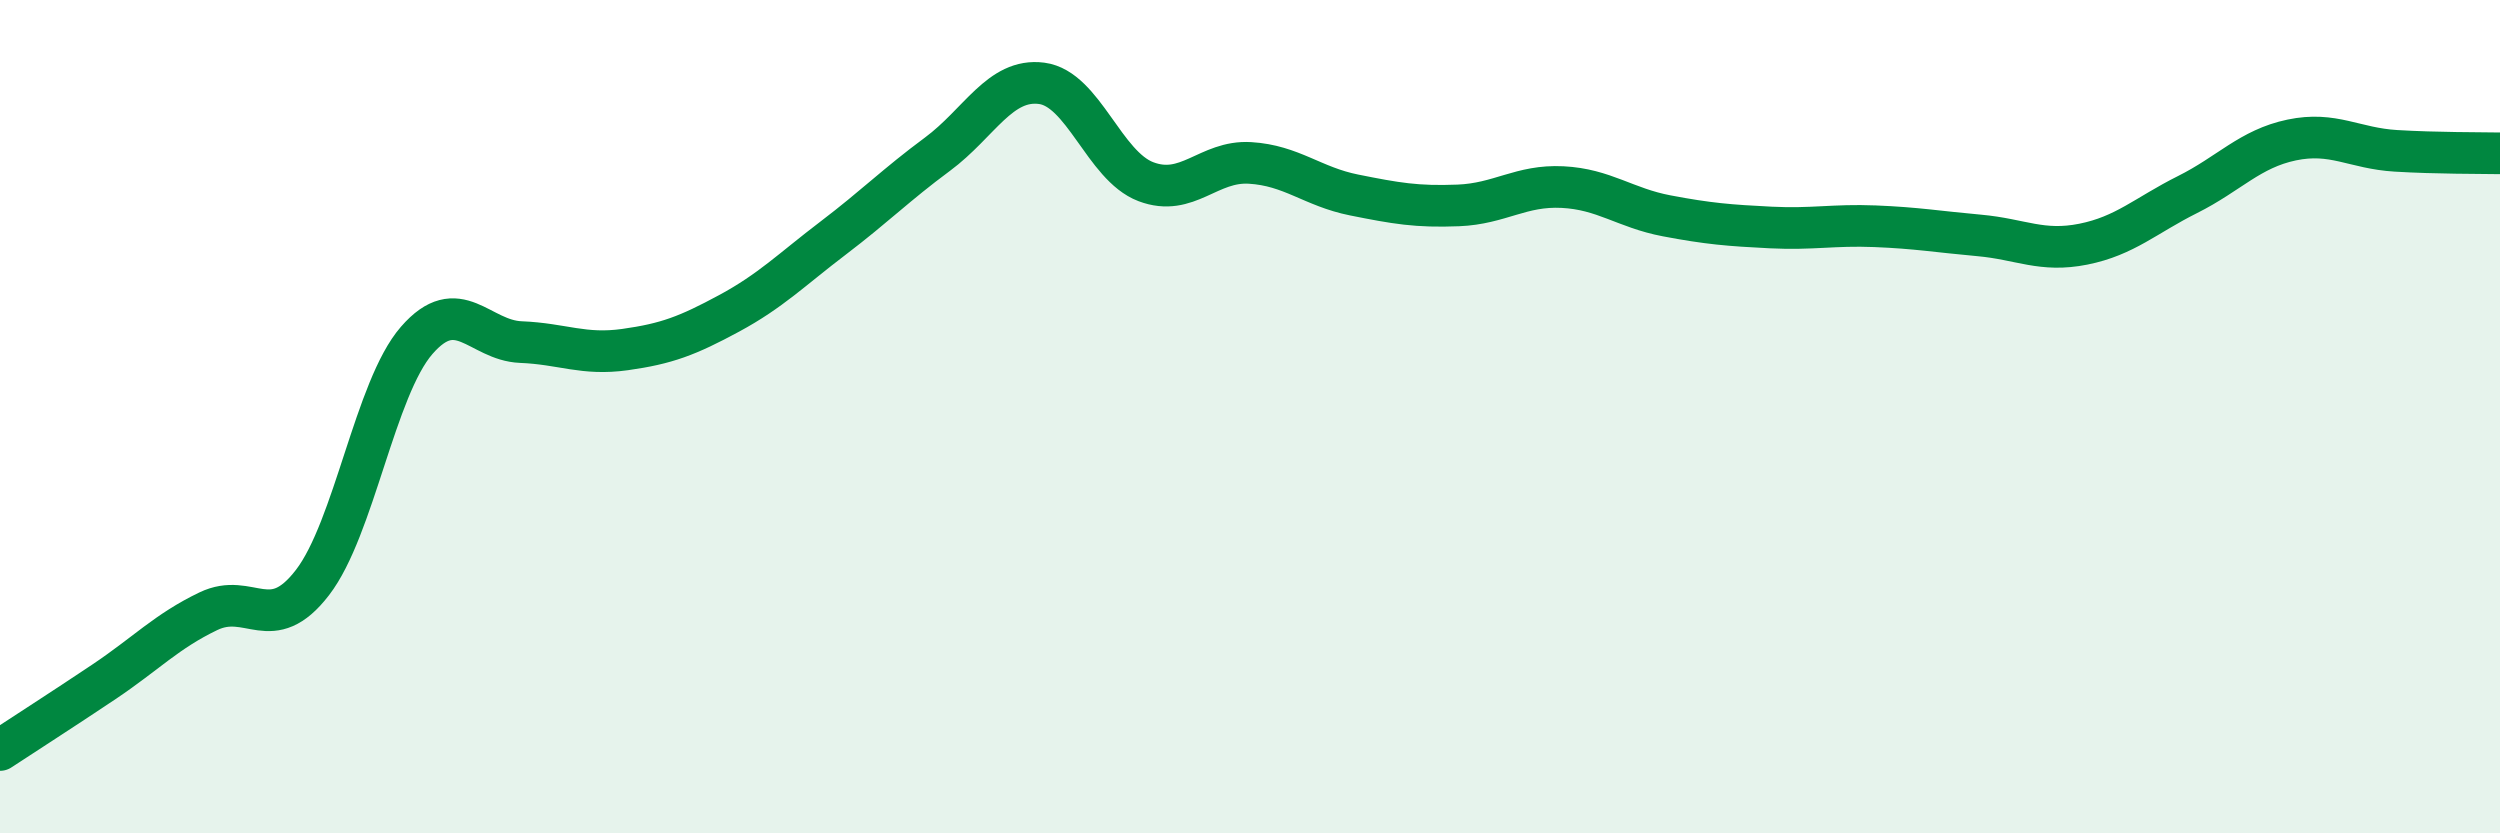 
    <svg width="60" height="20" viewBox="0 0 60 20" xmlns="http://www.w3.org/2000/svg">
      <path
        d="M 0,18 C 0.5,17.67 1.5,17.03 2.5,16.36 C 3.5,15.69 4,15.15 5,14.67 C 6,14.19 6.5,15.28 7.5,13.98 C 8.5,12.68 9,9.32 10,8.17 C 11,7.02 11.5,8.17 12.5,8.21 C 13.5,8.25 14,8.53 15,8.39 C 16,8.25 16.5,8.06 17.5,7.52 C 18.5,6.98 19,6.47 20,5.71 C 21,4.95 21.5,4.44 22.5,3.7 C 23.5,2.96 24,1.87 25,2 C 26,2.13 26.5,3.98 27.5,4.36 C 28.5,4.74 29,3.85 30,3.91 C 31,3.97 31.5,4.48 32.5,4.68 C 33.5,4.88 34,4.97 35,4.93 C 36,4.89 36.5,4.44 37.5,4.49 C 38.5,4.54 39,4.99 40,5.18 C 41,5.37 41.5,5.41 42.5,5.46 C 43.5,5.51 44,5.39 45,5.43 C 46,5.47 46.5,5.56 47.5,5.65 C 48.5,5.74 49,6.06 50,5.86 C 51,5.66 51.5,5.17 52.5,4.67 C 53.5,4.17 54,3.57 55,3.36 C 56,3.15 56.5,3.56 57.5,3.62 C 58.5,3.68 59.5,3.67 60,3.68L60 20L0 20Z"
        fill="#008740"
        opacity="0.1"
        stroke-linecap="round"
        stroke-linejoin="round"
      />
      <path
        d="M 0,18 C 0.5,17.67 1.5,17.03 2.5,16.36 C 3.5,15.69 4,15.15 5,14.67 C 6,14.19 6.5,15.28 7.5,13.98 C 8.5,12.68 9,9.32 10,8.17 C 11,7.02 11.5,8.17 12.5,8.21 C 13.5,8.25 14,8.53 15,8.39 C 16,8.25 16.5,8.06 17.5,7.52 C 18.5,6.98 19,6.47 20,5.71 C 21,4.95 21.5,4.44 22.5,3.7 C 23.5,2.96 24,1.87 25,2 C 26,2.13 26.5,3.98 27.5,4.36 C 28.5,4.74 29,3.85 30,3.91 C 31,3.97 31.5,4.48 32.5,4.68 C 33.5,4.88 34,4.97 35,4.93 C 36,4.89 36.5,4.44 37.5,4.49 C 38.5,4.54 39,4.99 40,5.18 C 41,5.37 41.5,5.41 42.5,5.46 C 43.5,5.51 44,5.39 45,5.43 C 46,5.47 46.5,5.56 47.5,5.65 C 48.5,5.74 49,6.06 50,5.86 C 51,5.66 51.5,5.17 52.5,4.67 C 53.5,4.17 54,3.57 55,3.36 C 56,3.15 56.5,3.56 57.5,3.62 C 58.5,3.68 59.5,3.67 60,3.68"
        stroke="#008740"
        stroke-width="1"
        fill="none"
        stroke-linecap="round"
        stroke-linejoin="round"
      />
    </svg>
  